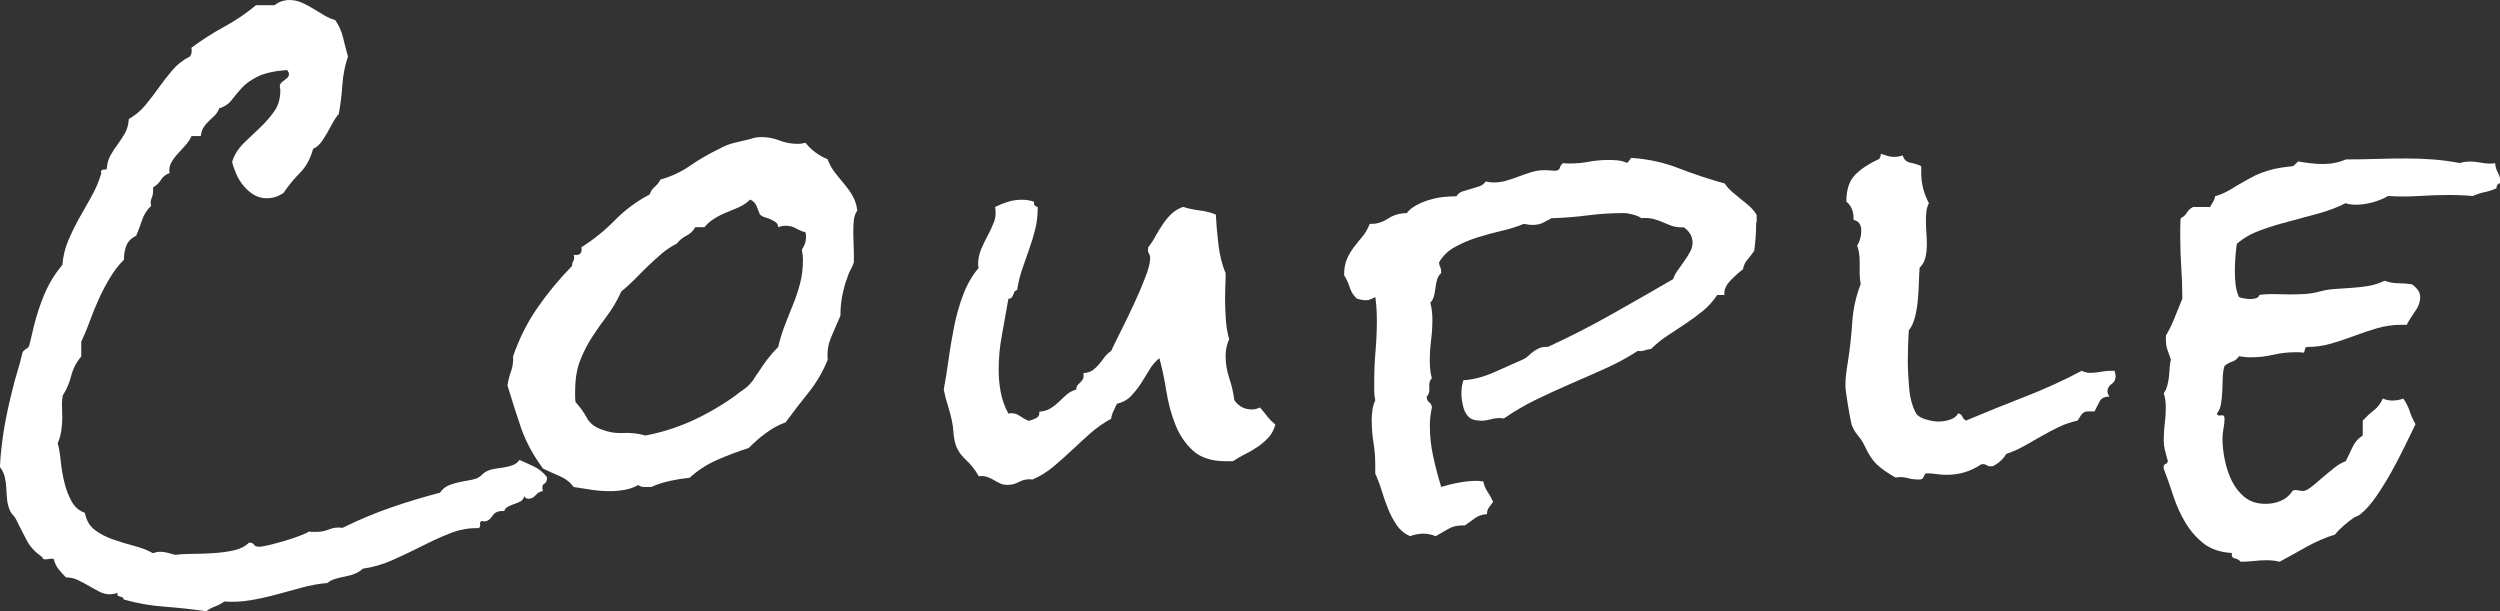 <?xml version="1.0" encoding="UTF-8"?><svg id="_レイヤー_2" xmlns="http://www.w3.org/2000/svg" viewBox="0 0 266.46 65.13"><rect x="0" y="0" width="266.46" height="65.13" fill="#333333" stroke="none"/><defs><style>.cls-1{fill:#fff;stroke-width:0px;}</style></defs><g id="TXT"><path class="cls-1" d="m58.3,50.97c0,.29-.1.49-.3.6-.2.11-.25.36-.14.77-.29.04-.55.18-.77.44-.22.26-.47.38-.77.38-.18,0-.33-.09-.44-.27-.07.26-.21.44-.41.55-.2.11-.41.2-.63.27-.22.07-.44.16-.66.27s-.37.27-.44.49h-.27c-.44,0-.78.18-1.01.55-.24.36-.52.55-.85.55-.11,0-.18-.02-.22-.05-.18.04-.26.15-.22.36.04.2-.02.34-.16.41h-.27c-.95,0-1.91.2-2.9.6-.98.4-1.98.86-2.98,1.37-1,.51-2.02.99-3.06,1.45-1.04.46-2.09.76-3.14.9-.22.22-.48.39-.79.52-.31.13-.65.23-1.01.3-.37.07-.72.15-1.07.25-.35.09-.65.25-.9.46-.91.07-1.82.24-2.73.49-.91.25-1.81.5-2.71.74-.89.24-1.8.44-2.73.6s-1.87.21-2.82.14c-.29.22-.61.39-.96.52-.35.13-.67.3-.96.52-1.5-.22-2.98-.38-4.46-.49s-2.93-.36-4.35-.77c0-.11-.04-.18-.11-.22s-.16-.06-.25-.08c-.09-.02-.17-.05-.25-.11-.07-.05-.07-.16,0-.3-.33.11-.62.16-.88.16-.37,0-.72-.09-1.07-.27-.35-.18-.71-.38-1.09-.6s-.78-.43-1.18-.63-.84-.3-1.31-.3c-.29-.29-.56-.58-.79-.88-.24-.29-.41-.66-.52-1.09-.15-.04-.3-.04-.46,0-.16.04-.3.05-.41.05-.22,0-.33-.07-.33-.22-.77-.55-1.31-1.13-1.64-1.75-.33-.62-.69-1.33-1.09-2.13-.11-.26-.25-.46-.41-.63s-.28-.36-.36-.57c-.15-.36-.24-.75-.27-1.15-.04-.4-.06-.79-.08-1.18-.02-.38-.07-.77-.16-1.15-.09-.38-.26-.74-.52-1.07.07-1.39.23-2.77.46-4.16.24-1.39.54-2.77.9-4.16.15-.62.31-1.22.49-1.8.18-.58.35-1.18.49-1.8.04-.22.1-.37.19-.46.09-.09.17-.15.25-.19l.22-.16c.07-.07.13-.18.16-.33l.44-1.86c.29-1.2.67-2.37,1.15-3.5.47-1.13,1.11-2.17,1.91-3.12.07-.91.28-1.78.63-2.6.35-.82.74-1.62,1.18-2.41.44-.78.88-1.56,1.31-2.32s.78-1.59,1.04-2.46l-.05-.11c0-.15.08-.23.25-.25.16-.02.28-.03.36-.03.04-.58.17-1.08.41-1.5.24-.42.49-.81.77-1.18.27-.36.53-.76.77-1.18.24-.42.37-.92.41-1.5.69-.4,1.29-.9,1.78-1.5s.97-1.22,1.42-1.86c.46-.64.94-1.26,1.45-1.86.51-.6,1.13-1.08,1.86-1.45.18-.22.24-.53.16-.93,1.13-.84,2.3-1.59,3.5-2.24s2.33-1.42,3.39-2.3h1.97c.47-.36,1-.55,1.59-.55.44,0,.87.09,1.29.27.42.18.82.39,1.2.63.38.24.77.47,1.18.71.4.24.8.41,1.2.52.4.55.68,1.18.85,1.89s.34,1.38.52,2c-.33.98-.53,2-.6,3.04-.07,1.04-.2,2.07-.38,3.09-.26.29-.47.61-.66.96-.18.35-.37.69-.57,1.04-.2.35-.41.67-.63.98-.22.31-.51.56-.88.74-.29,1.06-.75,1.9-1.37,2.52-.62.62-1.22,1.35-1.8,2.19-.55.36-1.13.55-1.75.55-.51,0-.97-.12-1.37-.36-.4-.24-.77-.55-1.09-.93s-.59-.8-.79-1.26c-.2-.46-.36-.9-.46-1.34.25-.77.67-1.42,1.23-1.97.56-.55,1.14-1.09,1.72-1.64.58-.55,1.09-1.13,1.53-1.75.44-.62.66-1.37.66-2.24,0-.07,0-.15-.03-.22-.02-.07-.03-.15-.03-.22,0-.15.05-.27.16-.38s.22-.2.33-.27l.33-.27c.11-.11.16-.24.16-.38s-.07-.29-.22-.44c-1.39.11-2.43.35-3.14.71-.71.36-1.27.76-1.67,1.2-.4.44-.76.87-1.07,1.28-.31.42-.76.72-1.34.9-.11.29-.26.54-.46.74-.2.2-.41.4-.63.6-.22.2-.41.43-.57.68-.16.25-.26.56-.3.93h-.98c-.15.33-.36.65-.63.96-.27.31-.55.61-.82.9-.27.29-.51.61-.71.96-.2.35-.26.72-.19,1.12-.4.15-.7.38-.9.71-.2.33-.48.6-.85.82v.33c0,.29-.05.57-.16.82s-.13.53-.05.82c-.44.4-.76.9-.96,1.5-.2.6-.41,1.16-.63,1.67-.51.26-.86.6-1.04,1.04-.18.44-.27.95-.27,1.53-.55.55-1.04,1.18-1.48,1.91s-.83,1.47-1.18,2.24c-.35.76-.67,1.55-.96,2.35-.29.8-.6,1.55-.93,2.24v1.58c-.51.58-.87,1.27-1.07,2.05-.2.78-.5,1.48-.9,2.1-.07.4-.1.8-.08,1.2.02.4.03.8.03,1.2,0,.44-.04.89-.11,1.37-.07.47-.2.91-.38,1.31.15.55.25,1.19.33,1.94.07.75.2,1.49.38,2.24.18.75.44,1.42.77,2.02.33.6.8,1.01,1.42,1.23.15.8.5,1.41,1.07,1.83.56.42,1.21.76,1.94,1.01.73.25,1.48.48,2.24.68.77.2,1.44.46,2.02.79.22-.11.47-.16.77-.16s.56.04.79.11c.24.07.5.15.79.22.51-.07,1.14-.11,1.89-.11s1.5-.03,2.27-.08c.77-.06,1.48-.15,2.13-.3.66-.15,1.18-.42,1.59-.82.25,0,.43.07.52.22.09.15.26.22.52.22s.64-.06,1.15-.19c.51-.13,1.04-.27,1.59-.43.55-.16,1.07-.34,1.56-.52.49-.18.85-.35,1.07-.49.11.04.22.05.33.05h.38c.51,0,.98-.09,1.42-.27s.91-.24,1.42-.16c1.68-.83,3.38-1.55,5.11-2.15,1.73-.6,3.49-1.13,5.28-1.6.22-.33.48-.56.79-.71.31-.15.65-.26,1.01-.35.36-.09.73-.16,1.09-.22.36-.05.71-.14,1.04-.25.22-.11.41-.24.57-.41s.37-.3.63-.41c.25-.11.54-.18.85-.22.31-.04.62-.08.93-.14.31-.05.6-.13.88-.24.27-.11.5-.29.68-.54.51.22,1.03.46,1.56.71.53.26.97.62,1.34,1.09l.05.16Z"/><path class="cls-1" d="m91.38,22.42c-.22.33-.35.69-.38,1.09-.04.4-.05.77-.05,1.09,0,.44,0,.87.03,1.29.02.42.03.83.03,1.23v.82c-.07.26-.18.51-.33.77-.15.26-.26.51-.33.77-.51,1.35-.77,2.7-.77,4.05v.11c-.18.44-.36.84-.52,1.2-.16.36-.32.72-.46,1.07-.15.35-.26.71-.33,1.09-.07.38-.09.83-.05,1.34-.51,1.28-1.19,2.43-2.02,3.47-.84,1.04-1.66,2.11-2.46,3.2-.77.29-1.47.67-2.11,1.15-.64.47-1.25,1-1.83,1.59-1.13.36-2.24.78-3.34,1.26-1.09.47-2.08,1.11-2.95,1.91-.69.07-1.39.18-2.08.33-.69.15-1.37.36-2.02.66h-.66c-.33,0-.57-.07-.71-.22-.47.26-.97.43-1.48.52-.51.09-1.02.14-1.53.14-.66,0-1.3-.05-1.94-.14-.64-.09-1.29-.19-1.94-.3-.37-.51-.88-.9-1.53-1.18s-1.24-.54-1.75-.79c-1.06-1.46-1.82-2.87-2.3-4.24-.47-1.37-.97-2.91-1.48-4.62.07-.51.2-1.01.38-1.5.18-.49.25-1.03.22-1.61.66-1.9,1.52-3.62,2.6-5.17,1.07-1.55,2.3-3.04,3.69-4.46,0-.22.04-.4.14-.55.09-.15.1-.36.03-.66.04.04.11.05.22.05.29,0,.47-.08.55-.25.07-.16.09-.36.05-.57,1.31-.84,2.51-1.8,3.58-2.9,1.07-1.09,2.3-2,3.69-2.73.11-.33.29-.6.55-.82.25-.22.46-.47.6-.77,1.17-.33,2.22-.82,3.17-1.48.95-.66,1.95-1.24,3.01-1.75.58-.33,1.14-.56,1.67-.68.53-.13,1.1-.26,1.72-.41.22-.07.42-.13.6-.16.18-.04.38-.05.6-.05.66,0,1.29.12,1.91.36.62.24,1.26.36,1.91.36.18,0,.34,0,.46-.03.13-.02.26-.05.41-.08.62.77,1.4,1.35,2.35,1.75.22.55.48,1.02.79,1.42.31.4.63.79.96,1.18s.63.8.9,1.26c.27.46.45.99.52,1.61Zm-5.47,2.84c0-.18-.02-.35-.05-.49-.37-.11-.71-.25-1.04-.44-.33-.18-.69-.27-1.09-.27-.26,0-.51.05-.77.16-.04-.25-.14-.44-.3-.55s-.35-.21-.55-.3c-.2-.09-.4-.16-.6-.22-.2-.05-.38-.15-.52-.3-.11-.29-.23-.59-.36-.9-.13-.31-.36-.54-.68-.68-.33.33-.71.59-1.15.79-.44.2-.88.39-1.34.57-.46.18-.89.4-1.31.66-.42.26-.78.57-1.07.93h-.98c-.22.4-.53.7-.93.9-.4.2-.75.48-1.04.85-.58.29-1.12.65-1.61,1.07-.49.42-.98.86-1.45,1.31-.47.46-.94.92-1.39,1.39-.46.47-.94.91-1.45,1.31-.47,1.02-.99,1.91-1.56,2.65-.57.75-1.09,1.5-1.59,2.27s-.91,1.6-1.26,2.49c-.35.89-.52,2-.52,3.31v.55c0,.18.02.36.05.55.47.51.87,1.06,1.18,1.64.31.58.83,1,1.56,1.26.73.29,1.5.42,2.32.38.82-.04,1.61.05,2.38.27,1.75-.33,3.44-.87,5.06-1.61,1.62-.75,3.16-1.65,4.62-2.71.22-.18.47-.37.77-.57.29-.2.53-.41.71-.63.18-.18.34-.38.46-.6.13-.22.26-.42.41-.6.29-.47.62-.95.98-1.42.36-.47.75-.91,1.15-1.31.18-.8.42-1.58.71-2.32.29-.75.58-1.49.88-2.21.29-.73.54-1.48.74-2.24.2-.77.3-1.57.3-2.41,0-.18,0-.38-.03-.6-.02-.22-.05-.42-.08-.6.29-.4.44-.84.44-1.31Z"/><path class="cls-1" d="m135.94,45.23c-.15.55-.38,1-.71,1.37-.33.36-.7.69-1.12.98-.42.29-.87.56-1.34.79-.47.24-.93.5-1.37.79h-.71c-1.53,0-2.71-.37-3.53-1.12-.82-.75-1.45-1.68-1.89-2.79-.44-1.11-.76-2.31-.96-3.58-.2-1.28-.45-2.44-.74-3.5-.44.36-.8.79-1.09,1.29-.29.49-.59.98-.9,1.45-.31.47-.66.91-1.04,1.31-.38.4-.88.67-1.5.82-.11.26-.23.51-.36.77-.13.26-.21.53-.25.82-.8.44-1.53.95-2.19,1.53-.66.58-1.31,1.19-1.97,1.8-.66.62-1.32,1.21-2,1.78-.67.57-1.43,1.03-2.27,1.39-.04-.04-.11-.05-.22-.05-.44,0-.84.1-1.2.3-.36.2-.77.3-1.2.3-.29,0-.56-.05-.79-.16-.24-.11-.47-.24-.71-.38-.24-.15-.48-.25-.74-.33-.25-.07-.53-.09-.82-.05-.36-.66-.85-1.27-1.45-1.83-.6-.56-.97-1.21-1.12-1.94-.07-.33-.12-.67-.14-1.01-.02-.35-.06-.7-.14-1.07-.11-.55-.25-1.1-.44-1.67-.18-.56-.33-1.14-.44-1.72.18-.98.36-2.07.52-3.25.16-1.18.37-2.37.6-3.55.24-1.18.57-2.31.98-3.39.42-1.08.96-2,1.61-2.76l-.05-.38c0-.58.11-1.13.33-1.64.22-.51.46-1,.71-1.48.26-.47.47-.95.66-1.42.18-.47.22-1,.11-1.59.44-.22.89-.4,1.37-.55.47-.15.97-.22,1.48-.22.47,0,.91.07,1.31.22-.07.29.05.47.38.55v.16c0,.77-.09,1.51-.27,2.24-.18.73-.4,1.45-.66,2.16-.25.71-.5,1.42-.74,2.13-.24.71-.41,1.43-.52,2.16-.15.04-.25.11-.3.22s-.1.22-.14.33c-.04.11-.09.2-.16.27-.07.07-.18.11-.33.11-.22,1.28-.45,2.54-.68,3.8-.24,1.26-.36,2.52-.36,3.8,0,.77.07,1.55.22,2.35.15.8.42,1.57.82,2.3l.22-.05c.4,0,.72.09.96.27.24.18.56.36.96.55.29-.07.57-.17.82-.3.26-.13.37-.36.33-.68.47-.04.88-.15,1.2-.36.33-.2.62-.43.88-.68l.82-.77c.29-.25.64-.44,1.04-.55,0-.22.05-.38.16-.49l.33-.33c.11-.11.19-.23.25-.36.05-.13.06-.32.03-.57.44-.04.78-.15,1.01-.33.24-.18.46-.39.66-.63.2-.24.39-.48.57-.74.18-.25.42-.47.71-.66.26-.55.61-1.28,1.07-2.19.46-.91.91-1.86,1.37-2.84.46-.98.86-1.92,1.2-2.82.35-.89.52-1.58.52-2.05,0-.18-.04-.35-.14-.49-.09-.15-.12-.31-.08-.49v-.16c.29-.36.56-.77.79-1.2.24-.44.49-.86.77-1.26.27-.4.57-.77.9-1.09s.75-.58,1.26-.77c.58.18,1.18.31,1.78.38.6.07,1.18.22,1.72.44.04.91.13,1.97.27,3.17.15,1.2.4,2.22.77,3.06,0,.47,0,.93-.03,1.37-.02.44-.03.88-.03,1.31,0,.73.03,1.48.08,2.24s.17,1.48.36,2.13c-.25.55-.38,1.13-.38,1.75,0,.84.13,1.63.38,2.38.26.75.44,1.54.55,2.38.47.66,1.09.98,1.86.98.18,0,.34-.02.46-.05.13-.04.26-.09.41-.16.29.33.56.65.79.96.24.31.52.59.85.85Z"/><path class="cls-1" d="m187.18,23.68c0,.51-.02,1.02-.05,1.53-.04.51-.09,1.02-.16,1.53-.26.36-.5.68-.74.96-.24.27-.39.61-.46,1.01-.4.29-.85.69-1.34,1.2-.49.51-.7,1.02-.63,1.53h-.77c-.44.66-.95,1.22-1.53,1.7-.58.47-1.2.93-1.86,1.37l-1.91,1.26c-.62.4-1.2.88-1.75,1.42-.29.04-.53.09-.71.16-.18.07-.42.09-.71.05-1.13.73-2.31,1.37-3.53,1.91-1.22.55-2.44,1.08-3.66,1.61-1.22.53-2.43,1.08-3.64,1.67-1.2.58-2.35,1.26-3.45,2.02-.11-.04-.26-.05-.44-.05-.33,0-.66.05-.98.14-.33.09-.66.14-.98.14-.15,0-.34-.02-.57-.05-.24-.04-.41-.09-.52-.16-.18-.11-.35-.27-.49-.49-.15-.22-.26-.46-.33-.74-.07-.27-.13-.54-.16-.79-.04-.25-.05-.47-.05-.66,0-.22.02-.46.05-.71.04-.25.09-.49.16-.71,1.06-.07,2.12-.35,3.2-.82,1.08-.47,2.11-.93,3.09-1.37.25-.11.46-.25.63-.41s.34-.31.52-.44c.18-.13.38-.25.6-.36s.49-.16.82-.16h.16c2.3-1.06,4.55-2.21,6.75-3.45,2.21-1.24,4.4-2.5,6.59-3.77.11-.33.28-.66.52-.98.24-.33.46-.65.68-.96.22-.31.42-.63.6-.96.18-.33.27-.66.27-.98,0-.66-.31-1.2-.93-1.64h-.22c-.44,0-.82-.06-1.15-.19-.33-.13-.64-.25-.93-.38-.29-.13-.62-.24-.98-.33-.37-.09-.78-.12-1.26-.08-.18-.15-.47-.27-.88-.38-.4-.11-.73-.16-.98-.16-1.31,0-2.61.08-3.88.25-1.28.16-2.55.26-3.83.3-.33.18-.64.35-.93.49s-.64.22-1.04.22c-.18,0-.35,0-.49-.03-.15-.02-.31-.05-.49-.08-.69.29-1.48.54-2.35.74-.88.2-1.74.44-2.6.71-.86.27-1.65.61-2.38,1.01-.73.4-1.29.95-1.7,1.64,0,.18.04.34.11.46.07.13.11.28.11.46v.22c-.22.22-.37.46-.44.74-.07.27-.13.55-.16.82-.04.27-.08.55-.14.82s-.19.54-.41.79c.15.55.22,1.15.22,1.8,0,.73-.05,1.46-.14,2.19-.09.73-.14,1.46-.14,2.19s.07,1.31.22,1.86c-.22.22-.31.55-.27.98.04.44-.05.77-.27.98,0,.29.08.49.25.6s.26.29.3.55c-.15.62-.22,1.29-.22,2.02,0,1.06.12,2.13.36,3.23.24,1.09.52,2.17.85,3.23.58-.18,1.21-.34,1.89-.46.67-.13,1.32-.19,1.94-.19.11,0,.22,0,.33.03.11.02.22.03.33.03.07.4.22.77.44,1.09s.42.69.6,1.09c-.18.26-.34.46-.46.63-.13.16-.19.39-.19.68-.51.04-.93.17-1.26.41-.33.24-.69.5-1.09.79h-.22c-.62,0-1.13.12-1.53.36-.4.24-.86.5-1.37.79-.44-.18-.88-.27-1.31-.27-.47,0-.95.09-1.42.27-.58-.26-1.06-.65-1.42-1.18-.37-.53-.67-1.11-.93-1.75-.26-.64-.48-1.29-.68-1.94-.2-.66-.43-1.26-.68-1.8v-.88c0-.84-.06-1.65-.19-2.43-.13-.78-.19-1.59-.19-2.43,0-.33.03-.67.08-1.04.05-.36.15-.71.3-1.04-.07-.33-.11-.64-.11-.93v-1.04c0-1.09.04-2.19.14-3.28.09-1.09.14-2.19.14-3.28,0-.8-.05-1.62-.16-2.46-.18.07-.35.15-.49.22s-.31.11-.49.11-.36-.02-.52-.05c-.16-.04-.32-.07-.46-.11-.37-.33-.62-.73-.77-1.2-.15-.47-.35-.91-.6-1.31,0-.69.1-1.27.3-1.72.2-.46.45-.88.74-1.26.29-.38.59-.76.9-1.12.31-.36.57-.82.79-1.37h.22c.58,0,1.17-.19,1.75-.57.58-.38,1.24-.57,1.97-.57.25-.33.6-.61,1.04-.85.44-.24.9-.43,1.39-.57.49-.15.98-.25,1.48-.3s.96-.08,1.39-.08c.15-.25.36-.43.66-.52.29-.09.59-.18.9-.27.31-.09.6-.18.88-.27.27-.09.5-.26.68-.52.29.07.56.11.82.11.47,0,.93-.06,1.37-.19.44-.13.88-.27,1.31-.44s.88-.32,1.34-.46c.46-.15.94-.22,1.45-.22.18,0,.36,0,.55.03.18.02.36.03.55.03.29,0,.46-.11.52-.33s.17-.38.36-.49c.11.04.31.05.6.05.73,0,1.44-.06,2.13-.19.69-.13,1.4-.19,2.13-.19.33,0,.66.02.98.05.33.04.66.13.98.27.07-.11.15-.2.22-.27.07-.07.13-.16.16-.27,1.79.11,3.47.47,5.06,1.09,1.59.62,3.24,1.17,4.95,1.64.22.33.47.62.77.88l.93.77c.33.26.64.51.93.77.29.26.55.57.77.93v.82Z"/><path class="cls-1" d="m225.5,40.03c0,.4-.15.7-.44.9-.29.2-.44.46-.44.79,0,.15.07.33.22.55-.51,0-.86.16-1.04.49s-.36.69-.55,1.09h-.71c-.18,0-.33.04-.44.11-.11.07-.21.17-.3.3-.09.13-.21.32-.36.57-.69.15-1.36.37-2,.68-.64.31-1.26.64-1.86.98-.6.35-1.21.69-1.83,1.04-.62.35-1.26.63-1.91.85-.33.55-.8.98-1.42,1.31h-.16c-.18.04-.34,0-.46-.08-.13-.09-.28-.14-.46-.14-.11,0-.18.02-.22.05-1.09.73-2.32,1.09-3.66,1.09-.36,0-.71-.03-1.04-.08s-.67-.08-1.04-.08c-.11,0-.18.04-.22.11l-.11.22c-.04.07-.08.15-.14.22-.05.07-.19.11-.41.11-.4,0-.8-.05-1.2-.16s-.82-.13-1.26-.05c-.84-.47-1.5-.93-1.97-1.37s-.91-1.09-1.31-1.97c-.18-.4-.43-.78-.74-1.15-.31-.36-.54-.77-.68-1.2-.04-.15-.09-.41-.16-.79s-.15-.79-.22-1.23-.14-.86-.19-1.26c-.05-.4-.08-.67-.08-.82,0-.44.03-.87.08-1.29.05-.42.12-.85.19-1.29.22-1.39.37-2.78.46-4.18.09-1.4.39-2.76.9-4.07-.07-.4-.11-.78-.11-1.15v-1.2c0-.69-.09-1.28-.27-1.75.29-.47.44-1,.44-1.59,0-.66-.27-1.04-.82-1.15v-.16c0-.77-.25-1.37-.77-1.8,0-1.28.32-2.23.96-2.87.64-.64,1.49-1.19,2.54-1.67.15-.22.2-.4.16-.55.25.07.49.15.71.22.22.07.44.11.66.11.36,0,.69-.05.98-.16.11.44.39.7.85.79.46.09.83.21,1.12.36v.71c0,1.13.27,2.21.82,3.23-.15.29-.24.6-.27.93s-.05.64-.05.93c0,.44.02.88.05,1.31s.05.86.05,1.26c0,.44-.05.88-.14,1.31s-.3.82-.63,1.15c-.04.47-.06,1.01-.08,1.61s-.05,1.21-.11,1.83c-.05.62-.16,1.22-.3,1.8-.15.58-.36,1.06-.66,1.42-.04.55-.06,1.1-.08,1.67-.02.57-.03,1.1-.03,1.61,0,.8.05,1.75.14,2.84s.34,2.01.74,2.73c.18.29.54.51,1.07.66.53.15.96.22,1.29.22.4,0,.81-.06,1.23-.19.42-.13.72-.36.9-.68.22.04.36.15.44.33.07.18.2.33.38.44,2.08-.88,4.16-1.71,6.23-2.52,2.08-.8,4.12-1.73,6.12-2.79.29.15.6.22.93.22.36,0,.73-.04,1.09-.11.36-.07.73-.11,1.09-.11h.38c.07.22.11.38.11.49Z"/><path class="cls-1" d="m266.46,19.3v.22c-.25.07-.38.26-.38.55-.4.18-.82.32-1.26.41-.44.09-.86.23-1.26.41-.4-.04-.81-.06-1.23-.08-.42-.02-.83-.03-1.23-.03-1.09,0-2.19.04-3.28.11-1.09.07-2.19.07-3.28,0-.51.29-1.07.52-1.67.68s-1.18.25-1.72.25c-.44,0-.82-.05-1.15-.16-.88.44-1.83.8-2.87,1.09-1.04.29-2.09.57-3.14.85-1.06.27-2.07.58-3.04.93-.97.35-1.81.83-2.54,1.45-.07.51-.13,1.01-.16,1.5-.04.49-.05.98-.05,1.45,0,.51.03.98.08,1.42s.17.88.36,1.31c.18.07.39.13.63.16.24.04.45.05.63.05s.37-.03.55-.08c.18-.05.31-.17.38-.36.55-.07,1.09-.1,1.64-.08.55.02,1.09.03,1.64.03s1.08-.02,1.61-.05c.53-.04,1.05-.13,1.56-.27.58-.15,1.16-.24,1.72-.27.57-.04,1.12-.07,1.67-.11.55-.04,1.11-.1,1.7-.19.58-.09,1.19-.28,1.8-.57.47.18.96.27,1.45.27s.98.04,1.45.11c.26.18.46.38.63.6s.25.47.25.77c0,.51-.18,1.02-.55,1.53-.36.51-.66.98-.88,1.42h-.6c-.88,0-1.72.12-2.54.36-.82.24-1.64.51-2.46.82-.82.31-1.64.58-2.46.82-.82.24-1.67.36-2.54.36-.15,0-.23.08-.25.25-.02.16-.06.28-.14.36-.18-.04-.46-.05-.82-.05-.84,0-1.64.09-2.41.27-.77.18-1.55.27-2.35.27-.22,0-.44,0-.66-.03-.22-.02-.44-.05-.66-.08-.18.29-.42.48-.71.57-.29.09-.56.25-.82.46-.11.33-.17.73-.19,1.2-.02.47-.04.96-.05,1.45-.02.49-.06.96-.14,1.39-.07.44-.22.78-.44,1.04.04.18.18.25.44.19.26-.05.38.06.38.36,0,.33-.04.67-.11,1.04-.07.36-.11.73-.11,1.09,0,.69.08,1.45.25,2.27s.42,1.58.77,2.27c.35.69.81,1.27,1.39,1.72.58.46,1.31.68,2.19.68.58,0,1.13-.11,1.64-.33.51-.22.93-.58,1.26-1.09l.27-.05c.15,0,.28.02.41.05.13.04.26.05.41.05.22,0,.5-.14.85-.41.35-.27.73-.59,1.15-.96.42-.36.85-.72,1.29-1.07.44-.35.86-.59,1.26-.74.26-.51.5-1.02.74-1.53.24-.51.59-.91,1.07-1.2v-1.59c.37-.4.76-.77,1.18-1.09.42-.33.74-.75.96-1.26.18.07.36.13.52.16.16.04.34.05.52.05s.37-.02.57-.05c.2-.04.39-.09.57-.16.29.4.52.85.68,1.34s.37.96.63,1.39c-.33.66-.71,1.44-1.15,2.35-.44.91-.91,1.82-1.42,2.73-.51.91-1.05,1.78-1.61,2.6-.56.82-1.12,1.45-1.67,1.89-.11.11-.35.24-.71.38-.4.29-.77.57-1.09.85s-.64.59-.93.96c-1.06.33-2.07.77-3.04,1.31-.97.55-1.92,1.08-2.87,1.59-.44-.11-.91-.16-1.42-.16-.44,0-.88.03-1.31.08s-.91.08-1.42.08c-.15-.18-.36-.3-.63-.36s-.37-.25-.3-.57c-1.24-.07-2.24-.41-3.01-1.01s-1.41-1.34-1.94-2.21c-.53-.88-.96-1.82-1.29-2.84-.33-1.02-.67-2-1.04-2.95v-.16c0-.18.07-.29.22-.33.15-.04.22-.15.22-.33,0-.07-.02-.13-.05-.16-.11-.4-.2-.75-.27-1.04-.07-.29-.11-.64-.11-1.04,0-.58.04-1.16.11-1.72.07-.56.11-1.14.11-1.72s-.07-1.09-.22-1.53c.15-.18.27-.43.36-.74.09-.31.16-.63.19-.96.04-.33.06-.66.08-.98.02-.33.06-.62.14-.88-.15-.4-.27-.76-.38-1.07-.11-.31-.16-.68-.16-1.12v-.38c.37-.62.67-1.26.93-1.91.26-.66.53-1.33.82-2.02v-.16c0-1.06-.04-2.11-.11-3.17-.07-1.06-.11-2.11-.11-3.17v-1.04c0-.36.02-.71.05-1.04.29-.15.51-.35.66-.6.15-.25.37-.46.66-.6h1.8l.33-.55c.11-.18.18-.38.22-.6.4-.11.79-.26,1.18-.46.38-.2.74-.41,1.07-.63.51-.29.98-.56,1.39-.79.42-.24.84-.44,1.26-.6.42-.16.87-.3,1.34-.41.47-.11,1.02-.2,1.64-.27.29,0,.48-.05.57-.16.09-.11.23-.24.41-.38.44.07.88.14,1.31.19s.88.08,1.31.08c.88,0,1.7-.16,2.46-.49,1.09,0,2.18-.02,3.25-.05,1.08-.04,2.16-.05,3.25-.05.95,0,1.9.04,2.84.11.95.07,1.88.2,2.79.38.33-.11.69-.16,1.09-.16.44,0,.88.05,1.34.14.46.09.9.1,1.34.03.04.4.14.74.3,1.01s.25.59.25.96Z"/></g></svg>